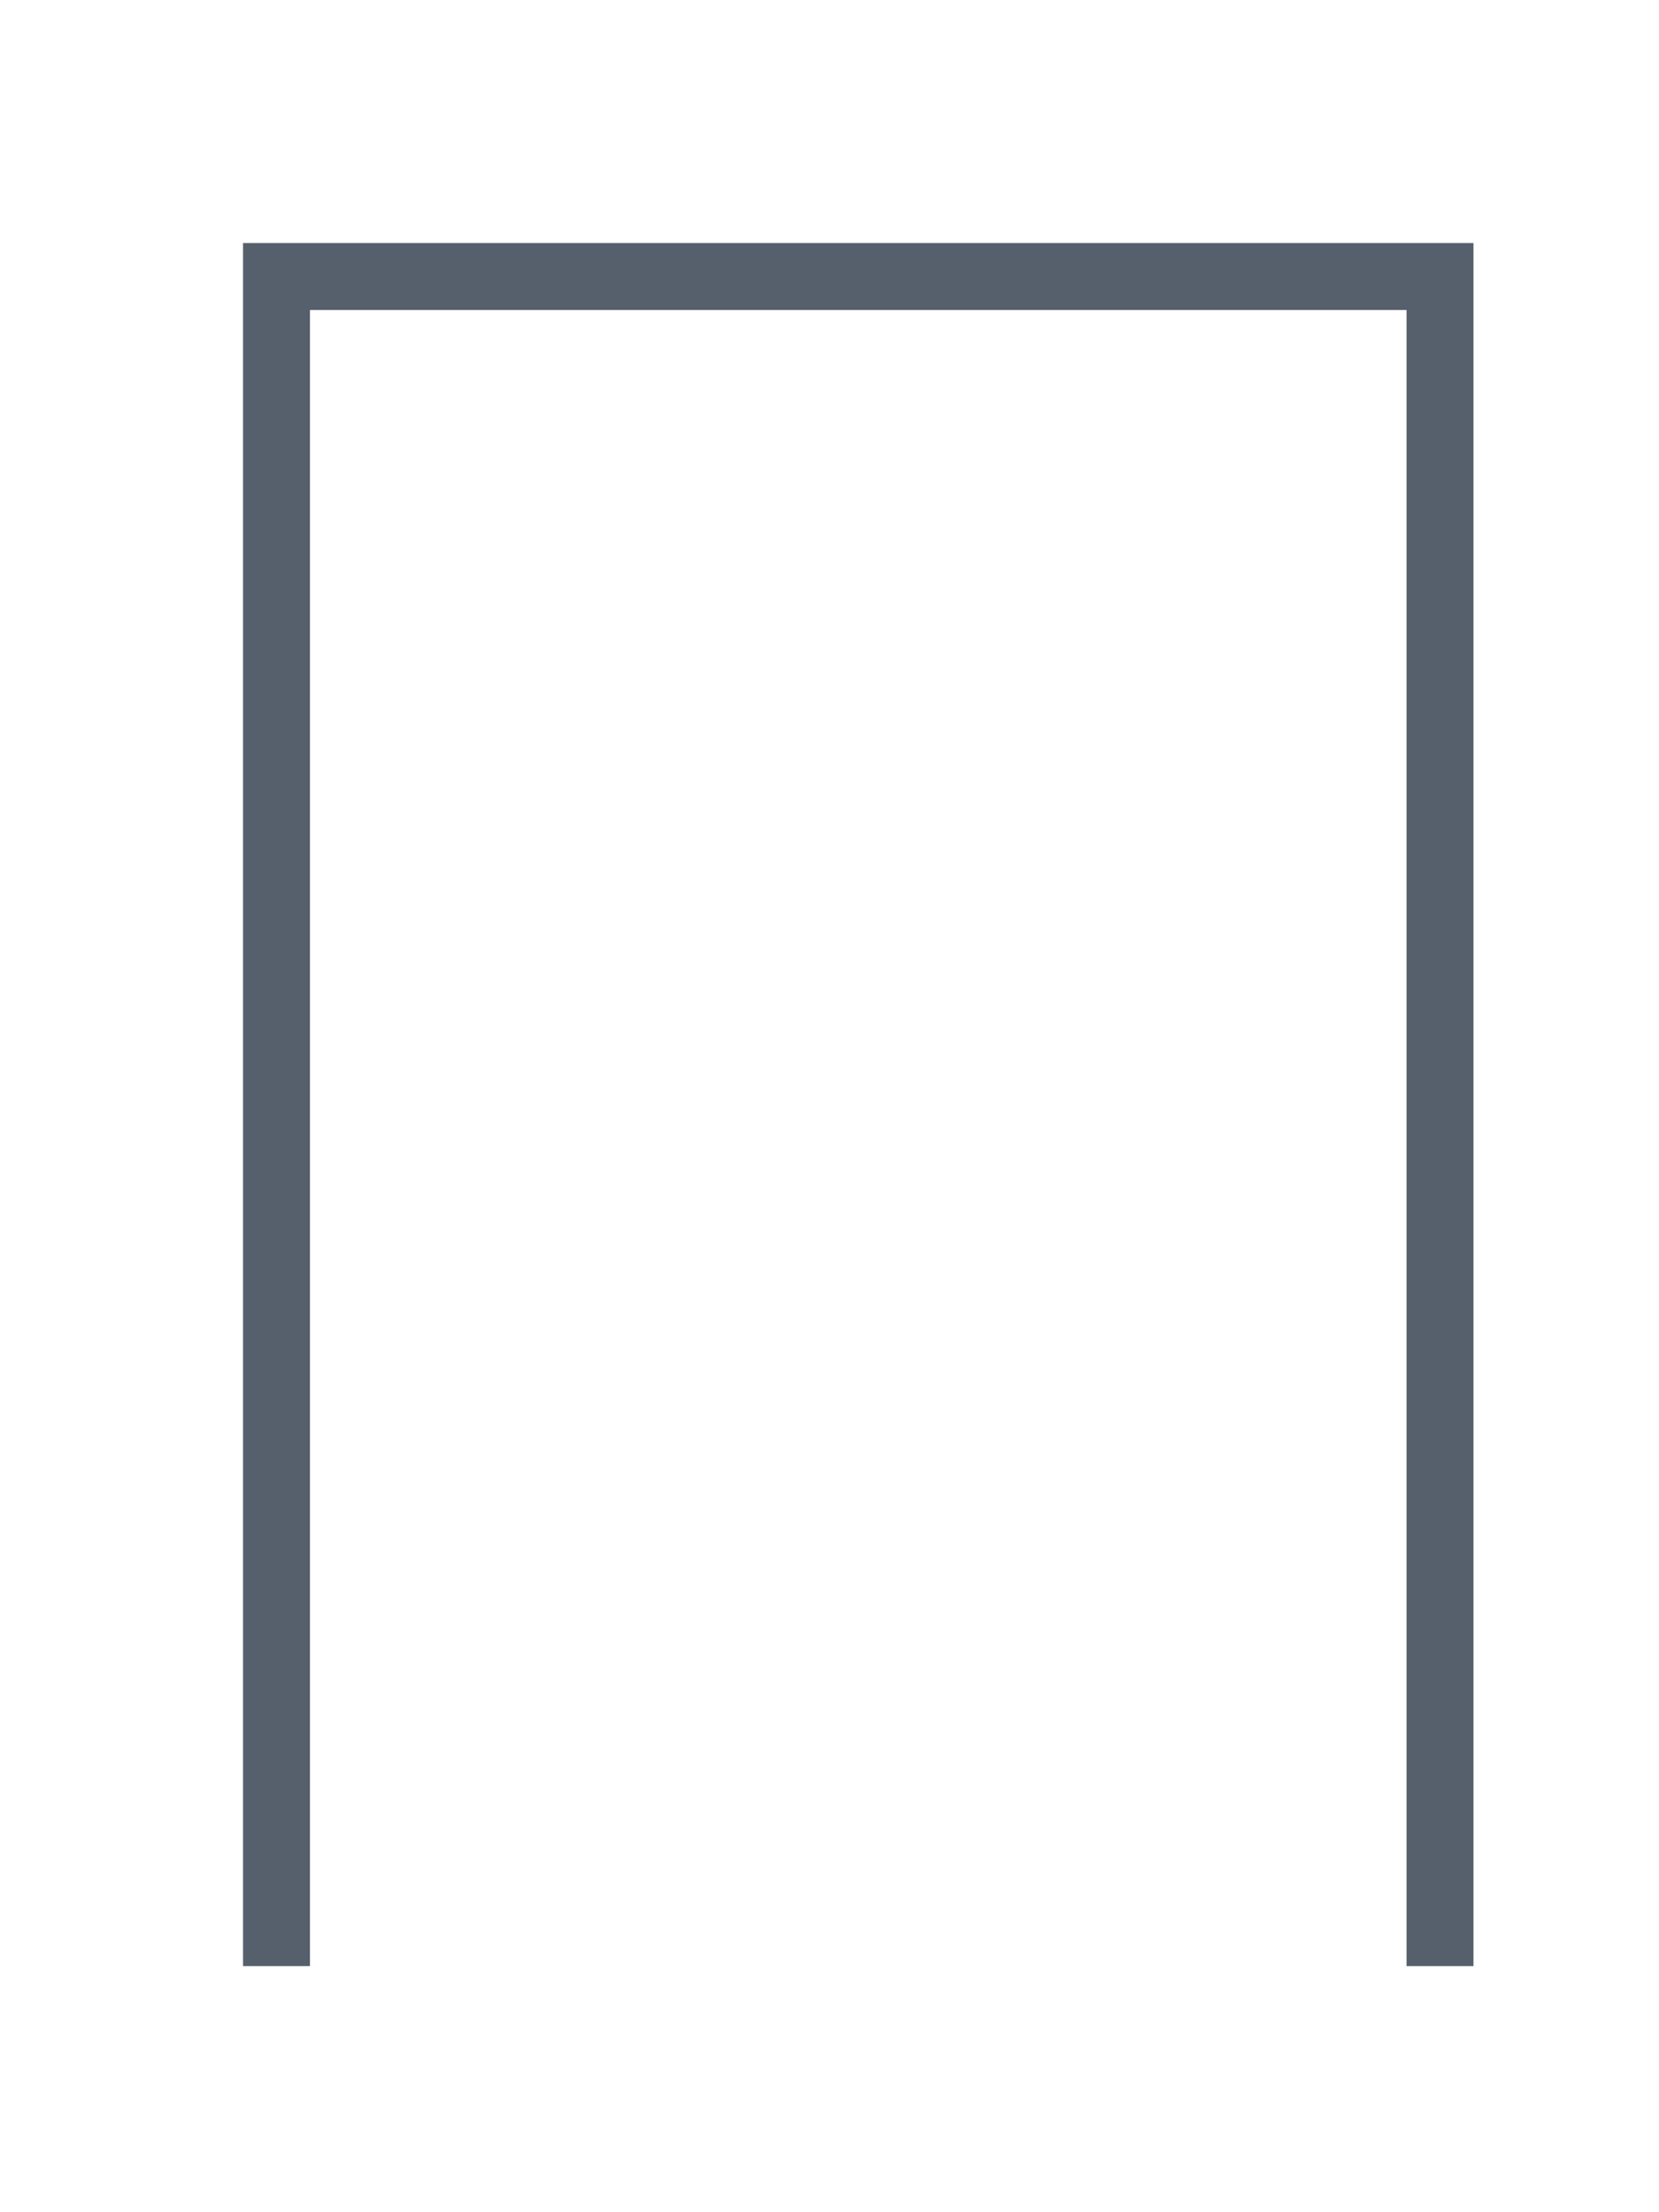 <?xml version="1.0" encoding="utf-8"?>
<svg xmlns="http://www.w3.org/2000/svg" fill="none" height="100%" overflow="visible" preserveAspectRatio="none" style="display: block;" viewBox="0 0 6 8" width="100%">
<path d="M1 7.11V1H5.208V7.11" id="Vector 706" stroke="#565F6C" stroke-width="0.242"/>
</svg>